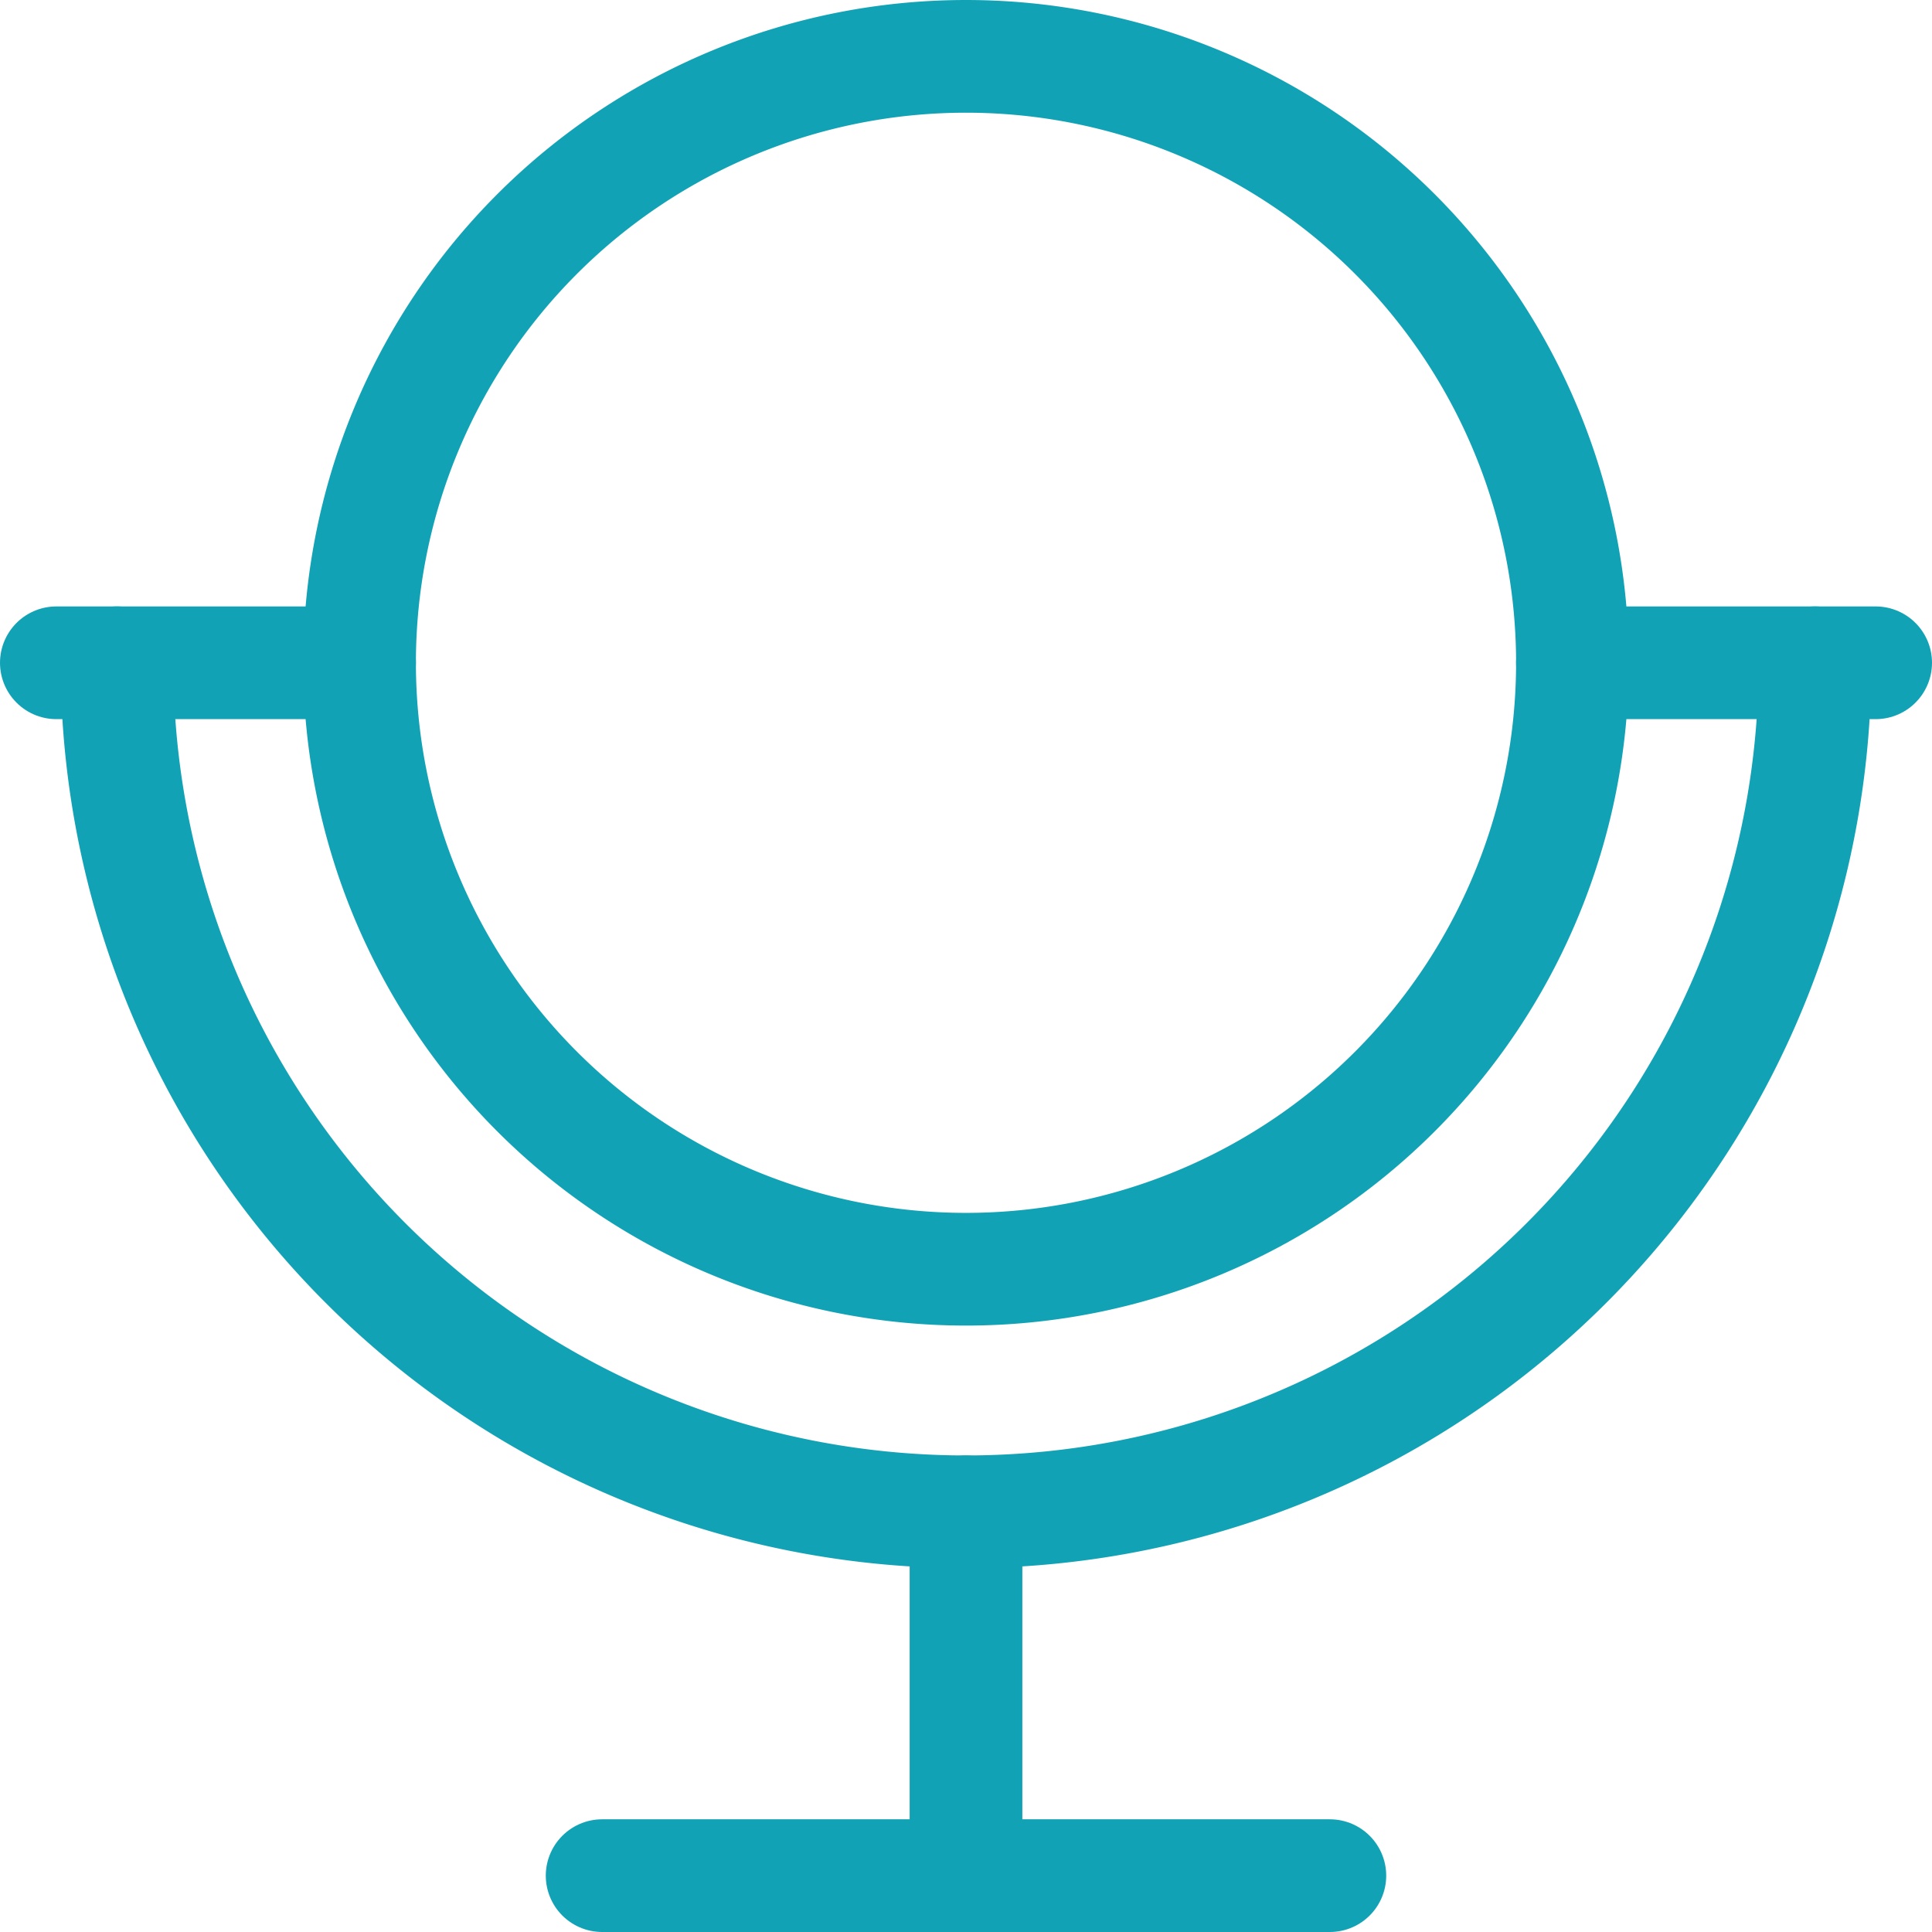 <svg id="Vrstva_1" data-name="Vrstva 1" xmlns="http://www.w3.org/2000/svg" viewBox="0 0 120 120"><defs><style>.cls-1{fill:none;stroke:#11a3b5;stroke-linecap:round;stroke-linejoin:round;stroke-width:7px;}</style></defs><path class="cls-1" d="M22.333,41.167A37.667,37.667,0,1,0,60,3.5,37.667,37.667,0,0,0,22.333,41.167Z"/><path class="cls-1" d="M112.733,41.167a52.733,52.733,0,0,1-105.467,0"/><path class="cls-1" d="M97.667,41.167H116.5"/><path class="cls-1" d="M22.333,41.167H3.5"/><path class="cls-1" d="M60,93.9v22.6"/><path class="cls-1" d="M37.4,116.5H82.6"/></svg>